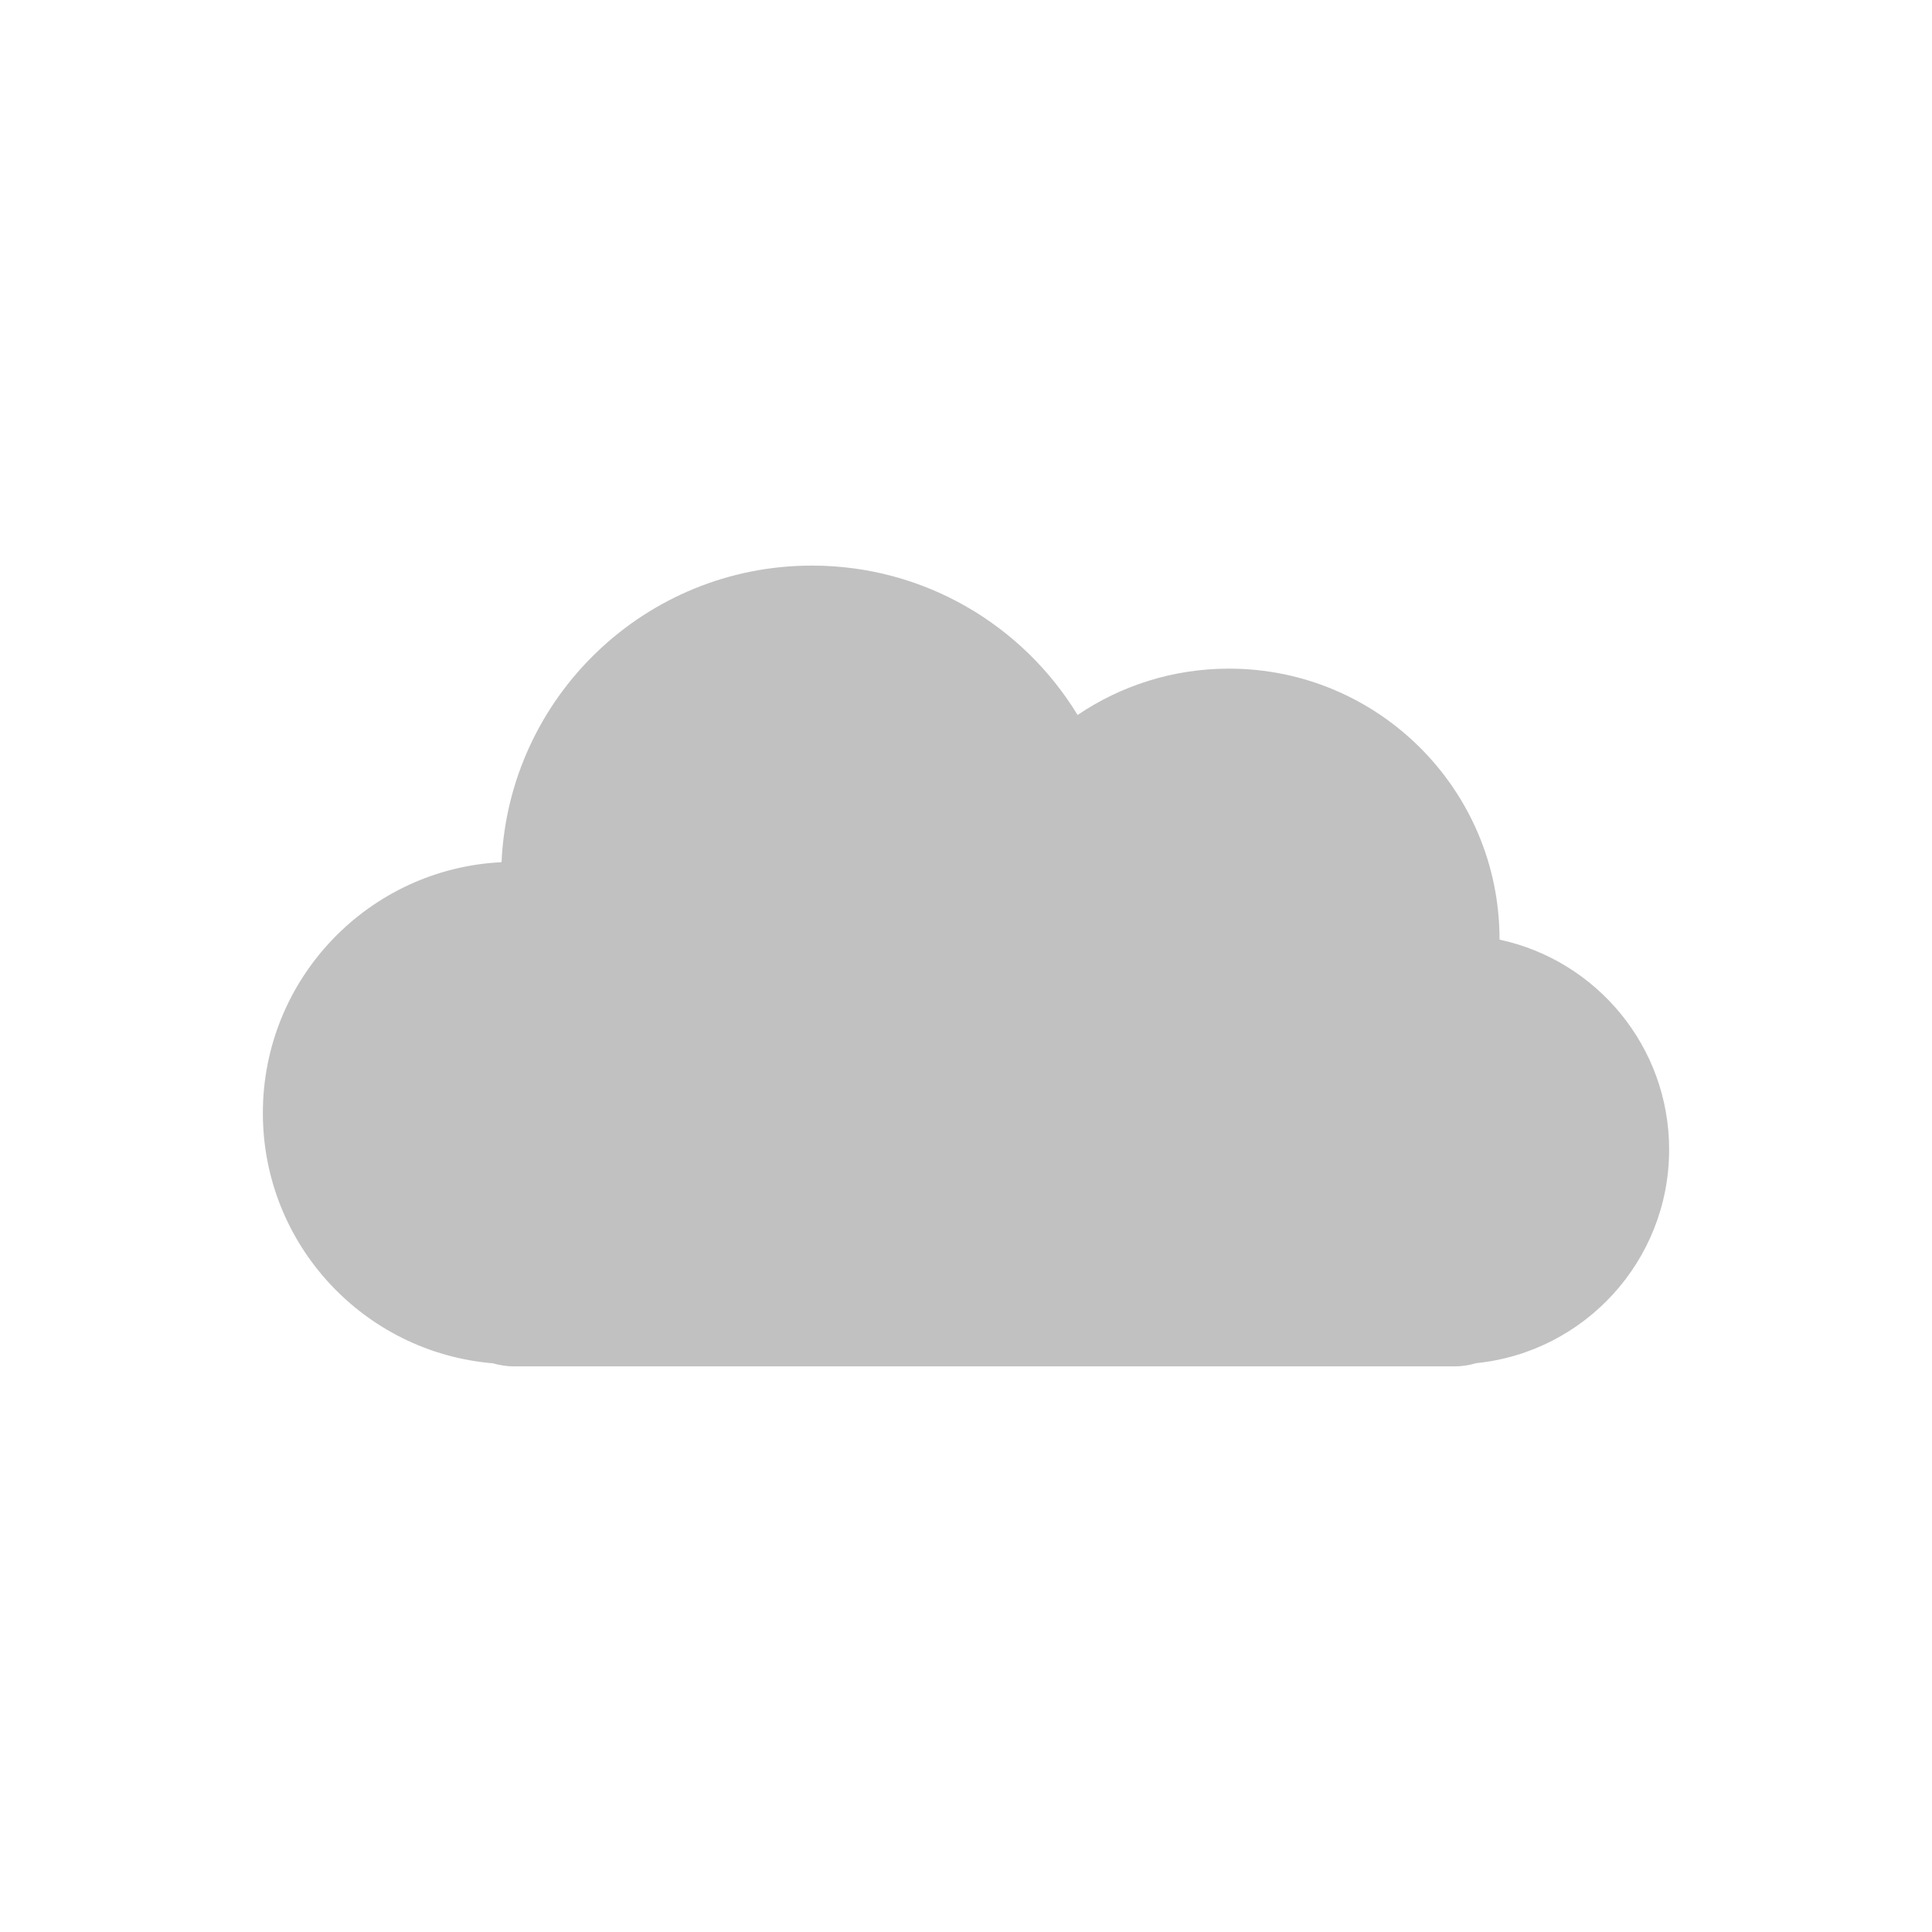 <?xml version="1.0" encoding="UTF-8"?>
<!DOCTYPE svg PUBLIC "-//W3C//DTD SVG 1.1//EN" "http://www.w3.org/Graphics/SVG/1.1/DTD/svg11.dtd">
<!-- Creator: CorelDRAW X7 -->
<svg xmlns="http://www.w3.org/2000/svg" xml:space="preserve" width="10mm" height="10mm" version="1.1" shape-rendering="geometricPrecision" text-rendering="geometricPrecision" image-rendering="optimizeQuality" fill-rule="evenodd" clip-rule="evenodd"
viewBox="0 0 1000000 1000000"
 xmlns:xlink="http://www.w3.org/1999/xlink">
 <g id="Слой_x0020_1">
  <path fill="#C1C1C1" fill-rule="nonzero" d="M863940 595010c0,-53370 -37640,-97930 -87800,-108660 0,-70 10,-160 10,-240 0,-77330 -62700,-140020 -140020,-140020 -29040,0 -56010,8840 -78370,23980 -28240,-46360 -79250,-77320 -137490,-77320 -86380,0 -156840,68080 -160670,153520 -68800,3370 -123540,60220 -123540,129850 0,68100 52370,123940 119030,129520 3500,1020 7180,1600 10990,1600l486740 0c3900,0 7680,-600 11240,-1670 56090,-5640 99880,-52990 99880,-110560z"/>
 </g>
</svg>
